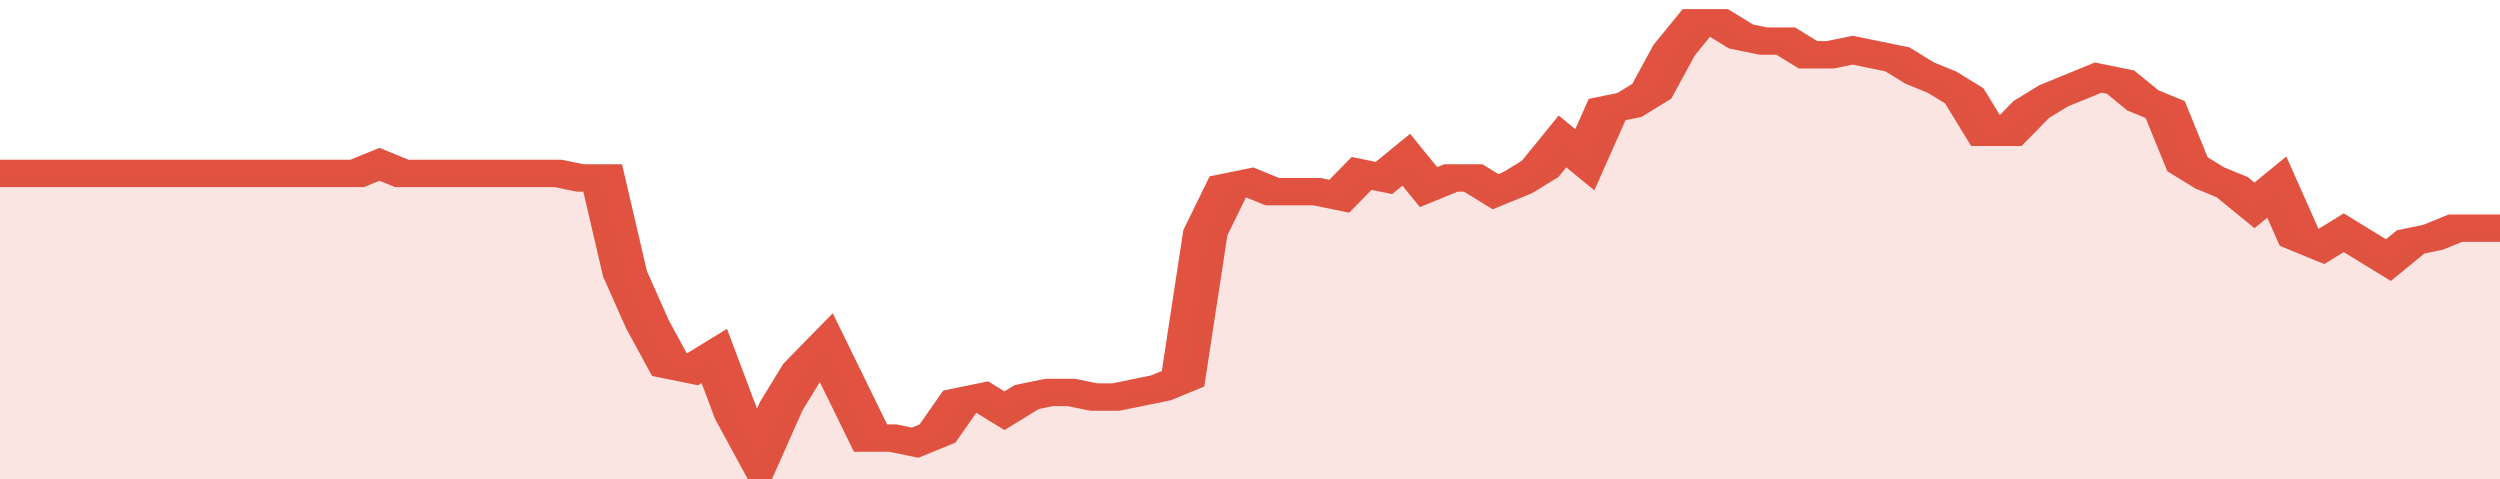 <svg xmlns="http://www.w3.org/2000/svg" viewBox="0 0 336 105" width="120" height="23" preserveAspectRatio="none">
				 <polyline fill="none" stroke="#E15241" stroke-width="6" points="0, 38 3, 38 6, 38 9, 38 12, 38 15, 38 18, 38 21, 38 24, 38 27, 38 30, 38 33, 38 36, 38 39, 38 42, 38 45, 38 48, 38 51, 36 54, 38 57, 38 60, 38 63, 38 66, 38 69, 38 72, 38 75, 38 78, 39 81, 39 84, 60 87, 71 90, 80 93, 81 96, 78 99, 91 102, 100 105, 89 108, 81 111, 76 114, 86 117, 96 120, 96 123, 97 126, 95 129, 88 132, 87 135, 90 138, 87 141, 86 144, 86 147, 87 150, 87 153, 86 156, 85 159, 83 162, 51 165, 41 168, 40 171, 42 174, 42 177, 42 180, 43 183, 38 186, 39 189, 35 192, 41 195, 39 198, 39 201, 42 204, 40 207, 37 210, 31 213, 35 216, 24 219, 23 222, 20 225, 11 228, 5 231, 5 234, 8 237, 9 240, 9 243, 12 246, 12 249, 11 252, 12 255, 13 258, 16 261, 18 264, 21 267, 29 270, 29 273, 24 276, 21 279, 19 282, 17 285, 18 288, 22 291, 24 294, 36 297, 39 300, 41 303, 45 306, 41 309, 52 312, 54 315, 51 318, 54 321, 57 324, 53 327, 52 330, 50 333, 50 336, 50 336, 50 "> </polyline>
				 <polygon fill="#E15241" opacity="0.15" points="0, 105 0, 38 3, 38 6, 38 9, 38 12, 38 15, 38 18, 38 21, 38 24, 38 27, 38 30, 38 33, 38 36, 38 39, 38 42, 38 45, 38 48, 38 51, 36 54, 38 57, 38 60, 38 63, 38 66, 38 69, 38 72, 38 75, 38 78, 39 81, 39 84, 60 87, 71 90, 80 93, 81 96, 78 99, 91 102, 100 105, 89 108, 81 111, 76 114, 86 117, 96 120, 96 123, 97 126, 95 129, 88 132, 87 135, 90 138, 87 141, 86 144, 86 147, 87 150, 87 153, 86 156, 85 159, 83 162, 51 165, 41 168, 40 171, 42 174, 42 177, 42 180, 43 183, 38 186, 39 189, 35 192, 41 195, 39 198, 39 201, 42 204, 40 207, 37 210, 31 213, 35 216, 24 219, 23 222, 20 225, 11 228, 5 231, 5 234, 8 237, 9 240, 9 243, 12 246, 12 249, 11 252, 12 255, 13 258, 16 261, 18 264, 21 267, 29 270, 29 273, 24 276, 21 279, 19 282, 17 285, 18 288, 22 291, 24 294, 36 297, 39 300, 41 303, 45 306, 41 309, 52 312, 54 315, 51 318, 54 321, 57 324, 53 327, 52 330, 50 333, 50 336, 50 336, 105 "></polygon>
			</svg>